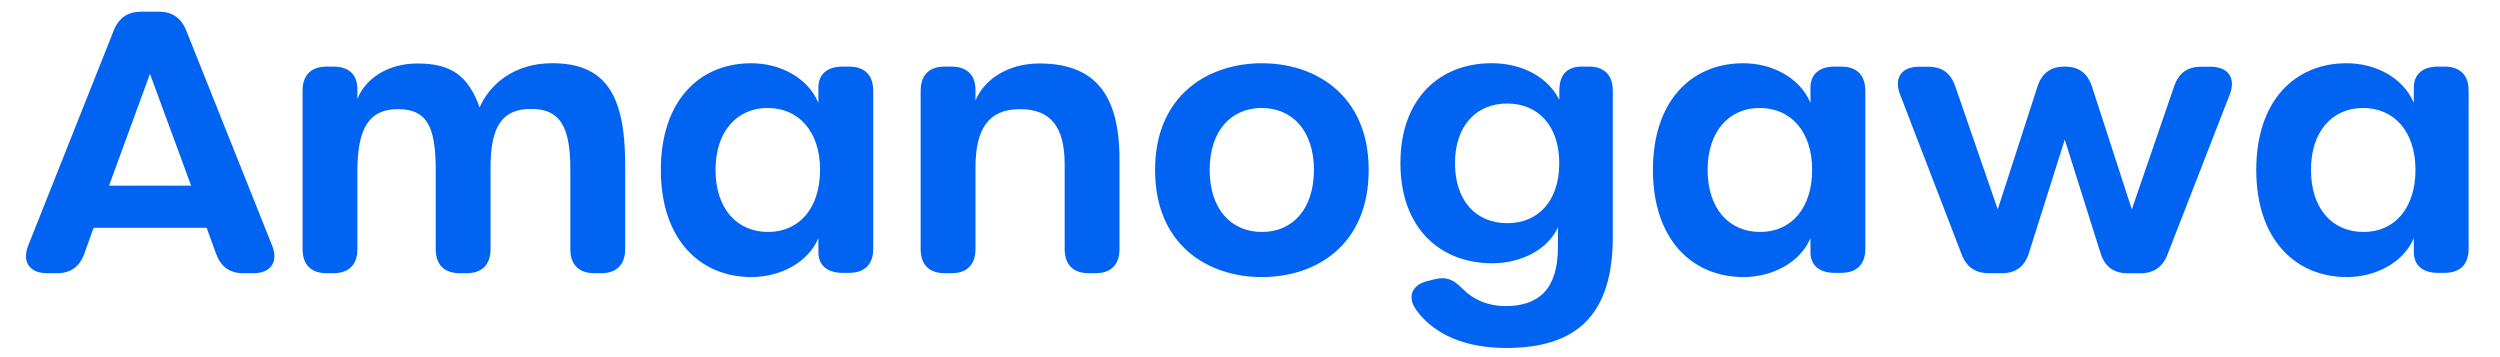 <?xml version="1.0" encoding="utf-8"?>
<!-- Generator: Adobe Illustrator 24.3.0, SVG Export Plug-In . SVG Version: 6.00 Build 0)  -->
<svg version="1.1" id="Layer_1" xmlns="http://www.w3.org/2000/svg" xmlns:xlink="http://www.w3.org/1999/xlink" x="0px" y="0px"
	 viewBox="0 0 840 120" style="enable-background:new 0 0 840 120;" xml:space="preserve">
<style type="text/css">
	.st0{fill:#0063F2;}
</style>
<g>
	<path class="st0" d="M85.15,91.8H81.8c-4.65,0-7.6-2.16-9.21-6.58l-3.16-8.69H31.45l-3.11,8.7c-1.58,4.4-4.59,6.57-9.24,6.57h-3.23
		c-5.94,0-8.57-3.82-6.38-9.32l28.69-72.15c1.74-4.37,4.73-6.41,9.34-6.41h5.74c4.61,0,7.6,2.04,9.34,6.41l28.82,72.14
		C93.62,87.98,91.01,91.8,85.15,91.8z M50.39,24.82L36.63,62.39h27.59L50.39,24.82z"/>
	<path class="st0" d="M210.05,55.15v28.57c0,5.21-2.87,8.08-8.08,8.08h-2.26c-5.21,0-8.08-2.87-8.08-8.08V56.85
		c0-14.66-3.65-20.25-13.16-20.25c-9.68,0-13.65,5.75-13.65,19.68v27.44c0,5.21-2.87,8.08-8.08,8.08h-2.26
		c-5.21,0-8.08-2.87-8.08-8.08V56.93c0-14.98-3.32-20.25-12.67-20.25c-9.64,0-13.65,6.2-13.65,20.9v26.14
		c0,5.21-2.87,8.08-8.08,8.08h-2.26c-5.21,0-8.08-2.87-8.08-8.08V30.46c0-5.21,2.87-8.08,8.08-8.08h2.26c5.21,0,8.08,2.67,8.08,7.6
		v3.29c2.69-6.88,10.25-11.94,20.19-11.94c11.25,0,17.03,4.01,20.88,14.77c3.24-7.53,11.37-14.86,24.36-14.86
		C202.85,21.25,210.05,31.03,210.05,55.15z"/>
	<path class="st0" d="M222.04,57.09c0-23.31,13.03-35.84,30.35-35.84c9.72,0,18.98,4.8,22.59,13.31v-5.11
		c0-4.49,2.95-7.07,8.08-7.07h2.26c5.21,0,8.08,2.87,8.08,8.08V83.6c0,5.22-2.87,8.08-8.08,8.08h-2.26c-5.09,0-8.08-2.55-8.08-6.92
		v-4.74c-3.52,8.26-12.87,13.07-22.5,13.07C235.2,93.09,222.04,80.44,222.04,57.09z M275.54,57.05c0-12.8-7.13-20.77-17.62-20.77
		c-10.37,0-17.5,7.93-17.5,20.77c0,12.96,7.09,20.89,17.66,20.89C268.5,77.94,275.54,69.96,275.54,57.05z"/>
	<path class="st0" d="M376.15,53.61v30.11c0,5.21-2.87,8.08-8.08,8.08h-2.26c-5.21,0-8.08-2.87-8.08-8.08V55.31
		c0-12.76-4.7-18.63-15.07-18.63c-10.69,0-14.9,6.84-14.9,19.68v27.36c0,5.21-2.87,8.08-8.08,8.08h-2.26
		c-5.21,0-8.08-2.87-8.08-8.08V30.45c0-5.21,2.87-8.08,8.08-8.08h2.26c5.21,0,8.08,2.87,8.08,7.84v3.51
		c3.06-7.15,11-12.39,21.45-12.39C367.86,21.33,376.15,31.68,376.15,53.61z"/>
	<path class="st0" d="M388.1,57.09c0-25.01,17.76-35.84,35.89-35.84c18.13,0,35.89,10.83,35.89,35.84
		c0,25.25-17.68,36.01-35.89,36.01C405.82,93.09,388.1,82.33,388.1,57.09z M441.48,57.05c0-13-7.21-20.77-17.54-20.77
		c-10.29,0-17.49,7.69-17.49,20.77c0,13.24,7.21,20.89,17.58,20.89C434.36,77.94,441.48,70.2,441.48,57.05z"/>
	<path class="st0" d="M533.86,22.37c5.21,0,8.04,2.87,8.04,8.08v49.09c0,26.1-11.94,37.38-35.81,37.38c-13.51,0-23.9-4.33-30-12.45
		c-3.45-4.59-1.81-8.73,3.57-10.06l2.36-0.58c4.31-1.07,6.64,0.44,9.4,3.2c3.75,3.74,8.54,5.81,14.43,5.81
		c11.3,0,17.62-5.77,17.62-19.9v-6.59c-3.4,7.53-12.39,12.11-22.1,12.11c-17.4,0-30.83-11.77-30.83-33.63
		c0-21.81,13.26-33.59,30.62-33.59c10.85,0,19.19,5.09,22.77,12.31l0.01-3.14c0.02-5.28,2.5-8.04,7.67-8.04L533.86,22.37
		L533.86,22.37z M523.91,54.82c0-12.59-7.13-20.04-17.54-20.04c-10.29,0-17.49,7.45-17.49,20.04c0,12.84,7.21,20.17,17.58,20.17
		C516.78,74.99,523.91,67.58,523.91,54.82z"/>
	<path class="st0" d="M555.38,57.09c0-23.31,13.03-35.84,30.35-35.84c9.72,0,18.98,4.8,22.59,13.31v-5.11
		c0-4.49,2.95-7.07,8.08-7.07h2.26c5.21,0,8.08,2.87,8.08,8.08V83.6c0,5.22-2.87,8.08-8.08,8.08h-2.26c-5.09,0-8.08-2.55-8.08-6.92
		v-4.74c-3.52,8.26-12.87,13.07-22.5,13.07C568.54,93.09,555.38,80.44,555.38,57.09z M608.88,57.05c0-12.8-7.13-20.77-17.62-20.77
		c-10.37,0-17.5,7.93-17.5,20.77c0,12.96,7.09,20.89,17.66,20.89C601.84,77.94,608.88,69.96,608.88,57.05z"/>
	<path class="st0" d="M659.11,85.46l-20.68-53.71c-2.16-5.61,0.48-9.33,6.38-9.33h2.99c4.73,0,7.61,2.08,9.18,6.62l14.26,41.31
		l13.34-41.23c1.45-4.48,4.39-6.74,9.08-6.74h0.18c4.68,0,7.62,2.28,9.07,6.74l13.38,41.23l14.21-41.32
		c1.56-4.54,4.45-6.61,9.18-6.61h3.07c5.98,0,8.58,3.83,6.43,9.38l-20.88,53.67c-1.68,4.32-4.65,6.35-9.22,6.35h-4.16
		c-4.73,0-7.72-2.24-9.13-6.74l-12.03-38.16L681.7,85.06c-1.42,4.5-4.4,6.74-9.13,6.74h-4.21C663.8,91.8,660.78,89.81,659.11,85.46z
		"/>
	<path class="st0" d="M758.1,57.09c0-23.31,13.03-35.84,30.35-35.84c9.72,0,18.98,4.8,22.59,13.31v-5.11c0-4.49,2.95-7.07,8.08-7.07
		h2.26c5.21,0,8.08,2.87,8.08,8.08V83.6c0,5.22-2.87,8.08-8.08,8.08h-2.26c-5.09,0-8.08-2.55-8.08-6.92v-4.74
		c-3.52,8.26-12.87,13.07-22.5,13.07C771.26,93.09,758.1,80.44,758.1,57.09z M811.6,57.05c0-12.8-7.13-20.77-17.62-20.77
		c-10.37,0-17.5,7.93-17.5,20.77c0,12.96,7.09,20.89,17.66,20.89C804.56,77.94,811.6,69.96,811.6,57.05z"/>
</g>
</svg>
